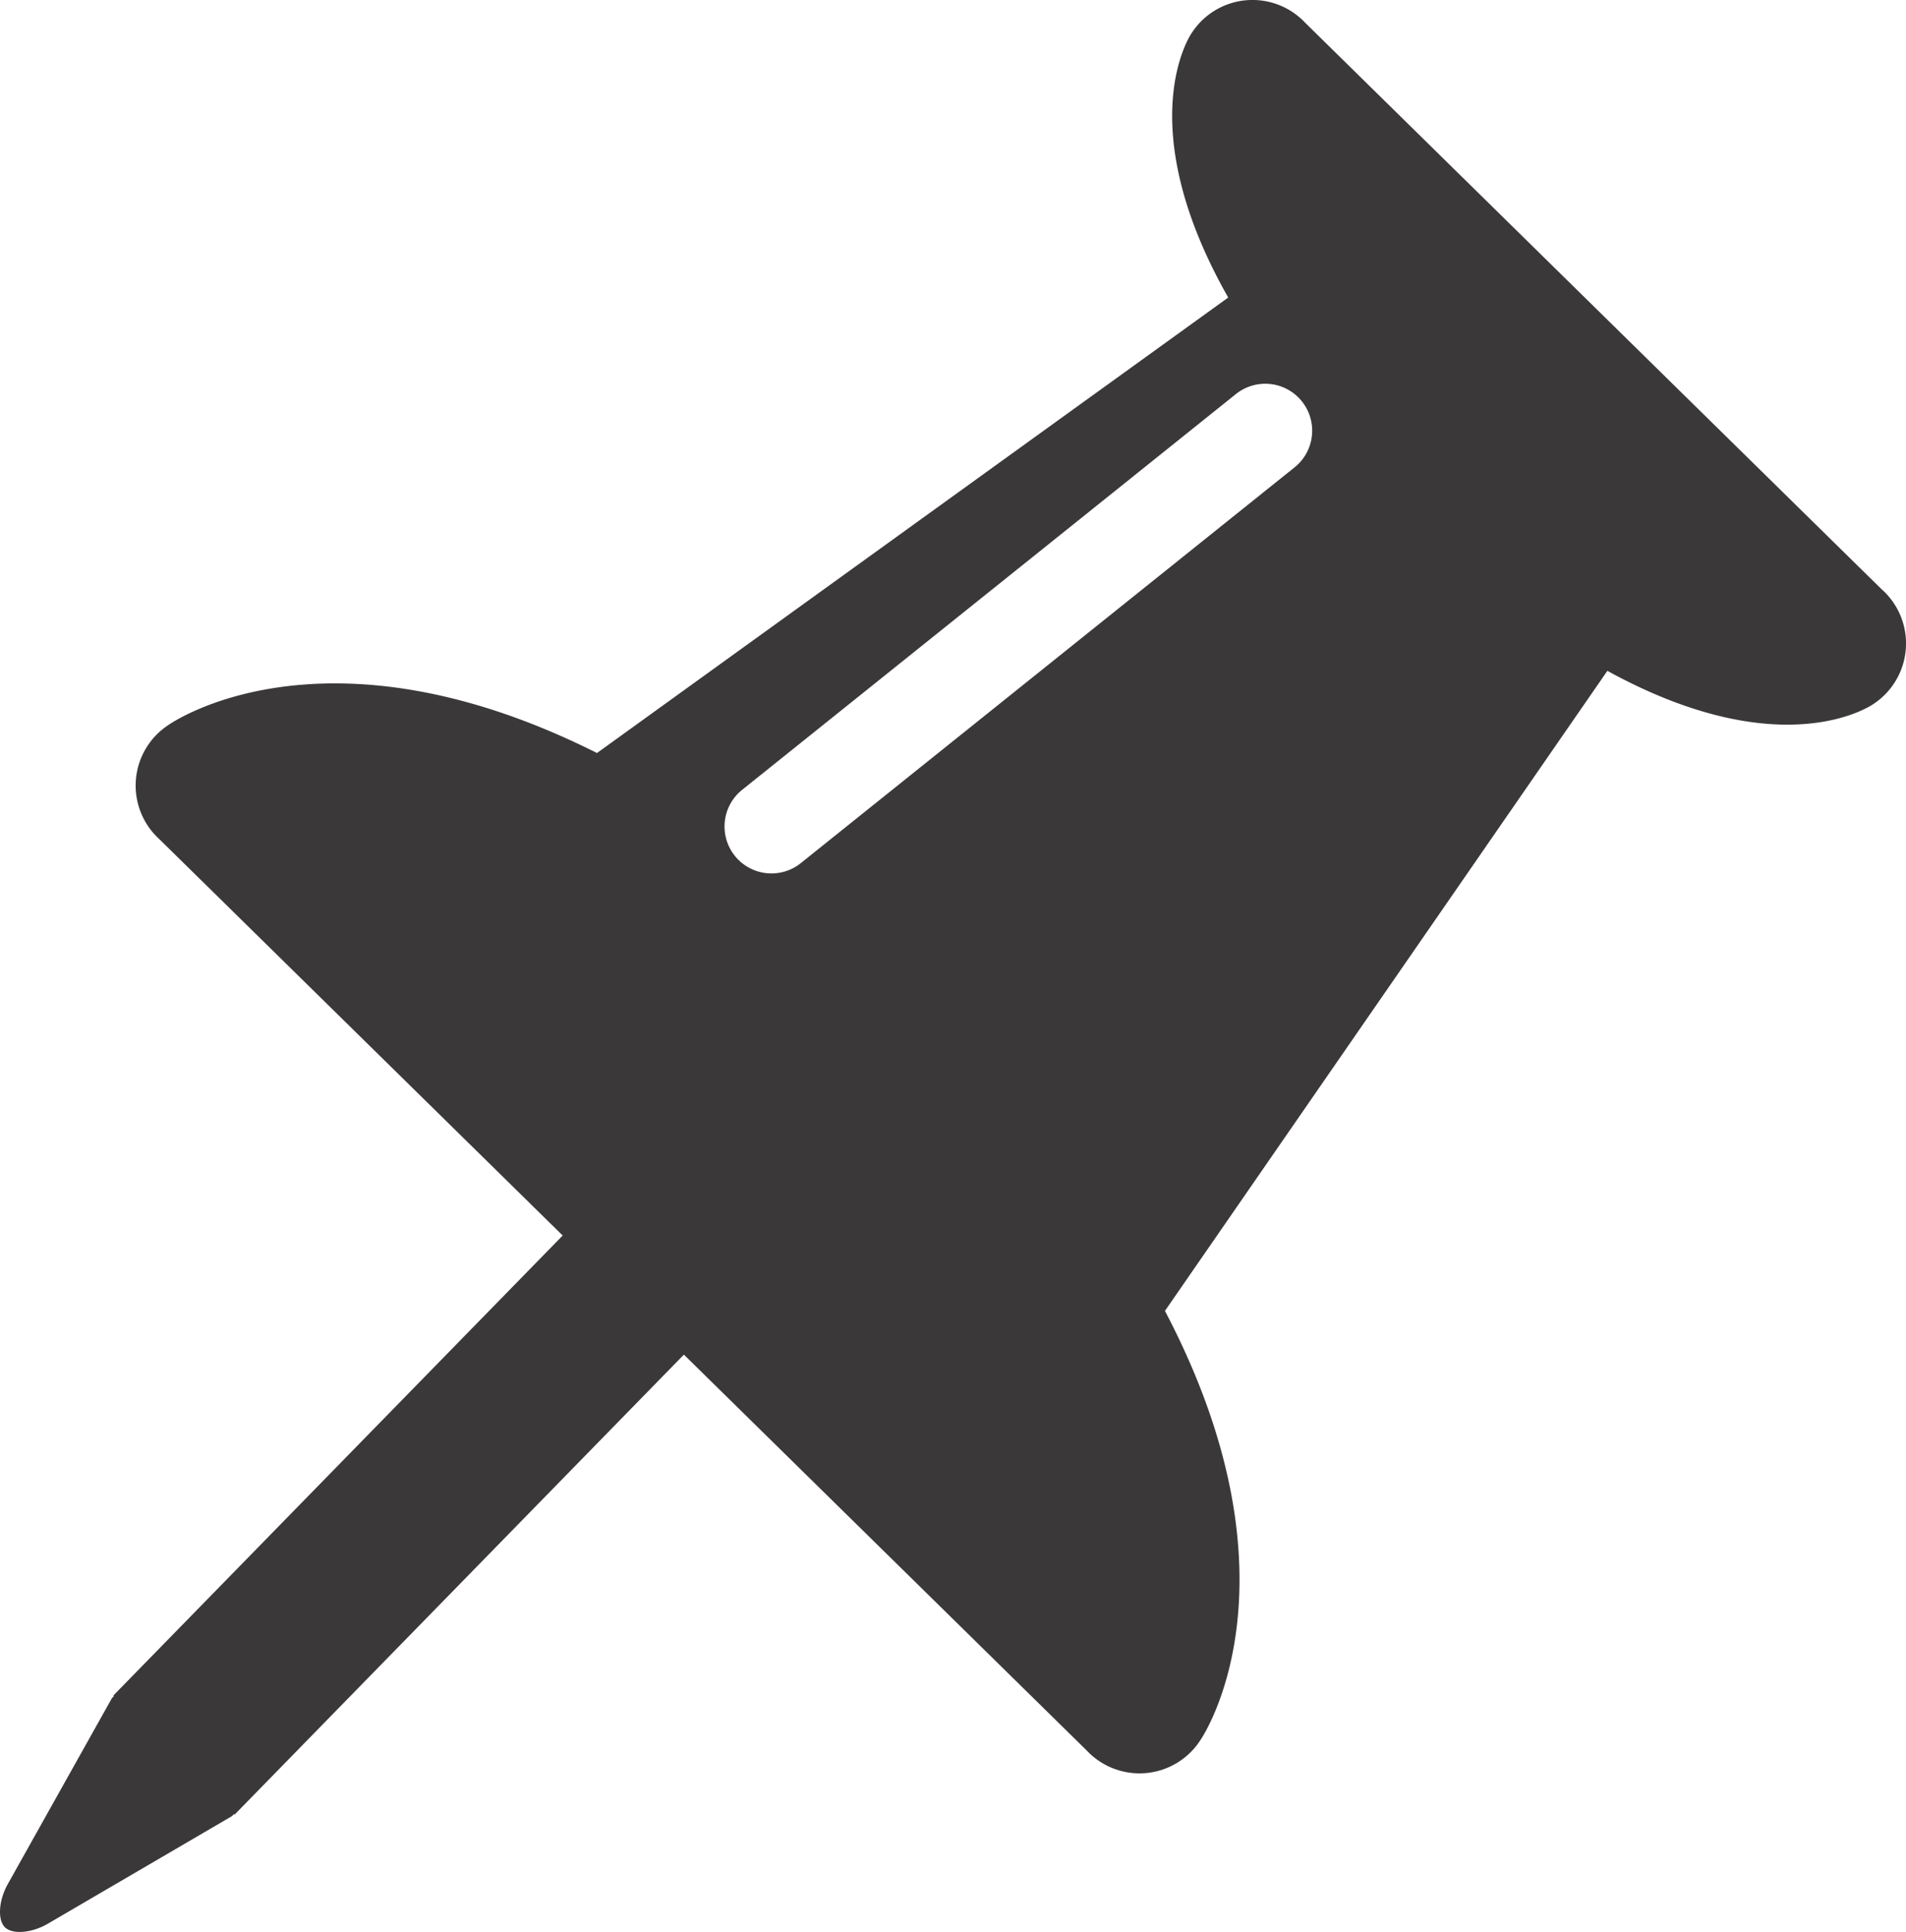 <svg xmlns="http://www.w3.org/2000/svg" width="56.517" height="57.261"><g data-name="Group 1324"><path fill="#3a3838" d="M55.811 17.482 38.702.675a2.147 2.147 0 0 0-3.375.318s-1.84 2.658 1.092 7.826l-18.717 13.5c-8.168-4.1-12.718-.824-12.718-.824a2.146 2.146 0 0 0-.256 3.38L16.685 36.62 3.362 50.253l.016.016c-.021.03-.051.046-.069.08L.232 55.841c-.272.484-.31 1.061-.086 1.282s.8.172 1.279-.109l5.436-3.175c.034-.019.049-.049.079-.071l.017.015L20.279 40.15l11.946 11.735a2.147 2.147 0 0 0 3.375-.318s3.2-4.611-1.057-12.713l13.119-18.971c5.252 2.881 7.894.98 7.894.98a2.148 2.148 0 0 0 .258-3.381m-17.426-3.631L23.746 25.582a1.391 1.391 0 0 1-1.741-2.171L36.647 11.68a1.391 1.391 0 0 1 1.741 2.171" data-name="Path 16365"/></g></svg>